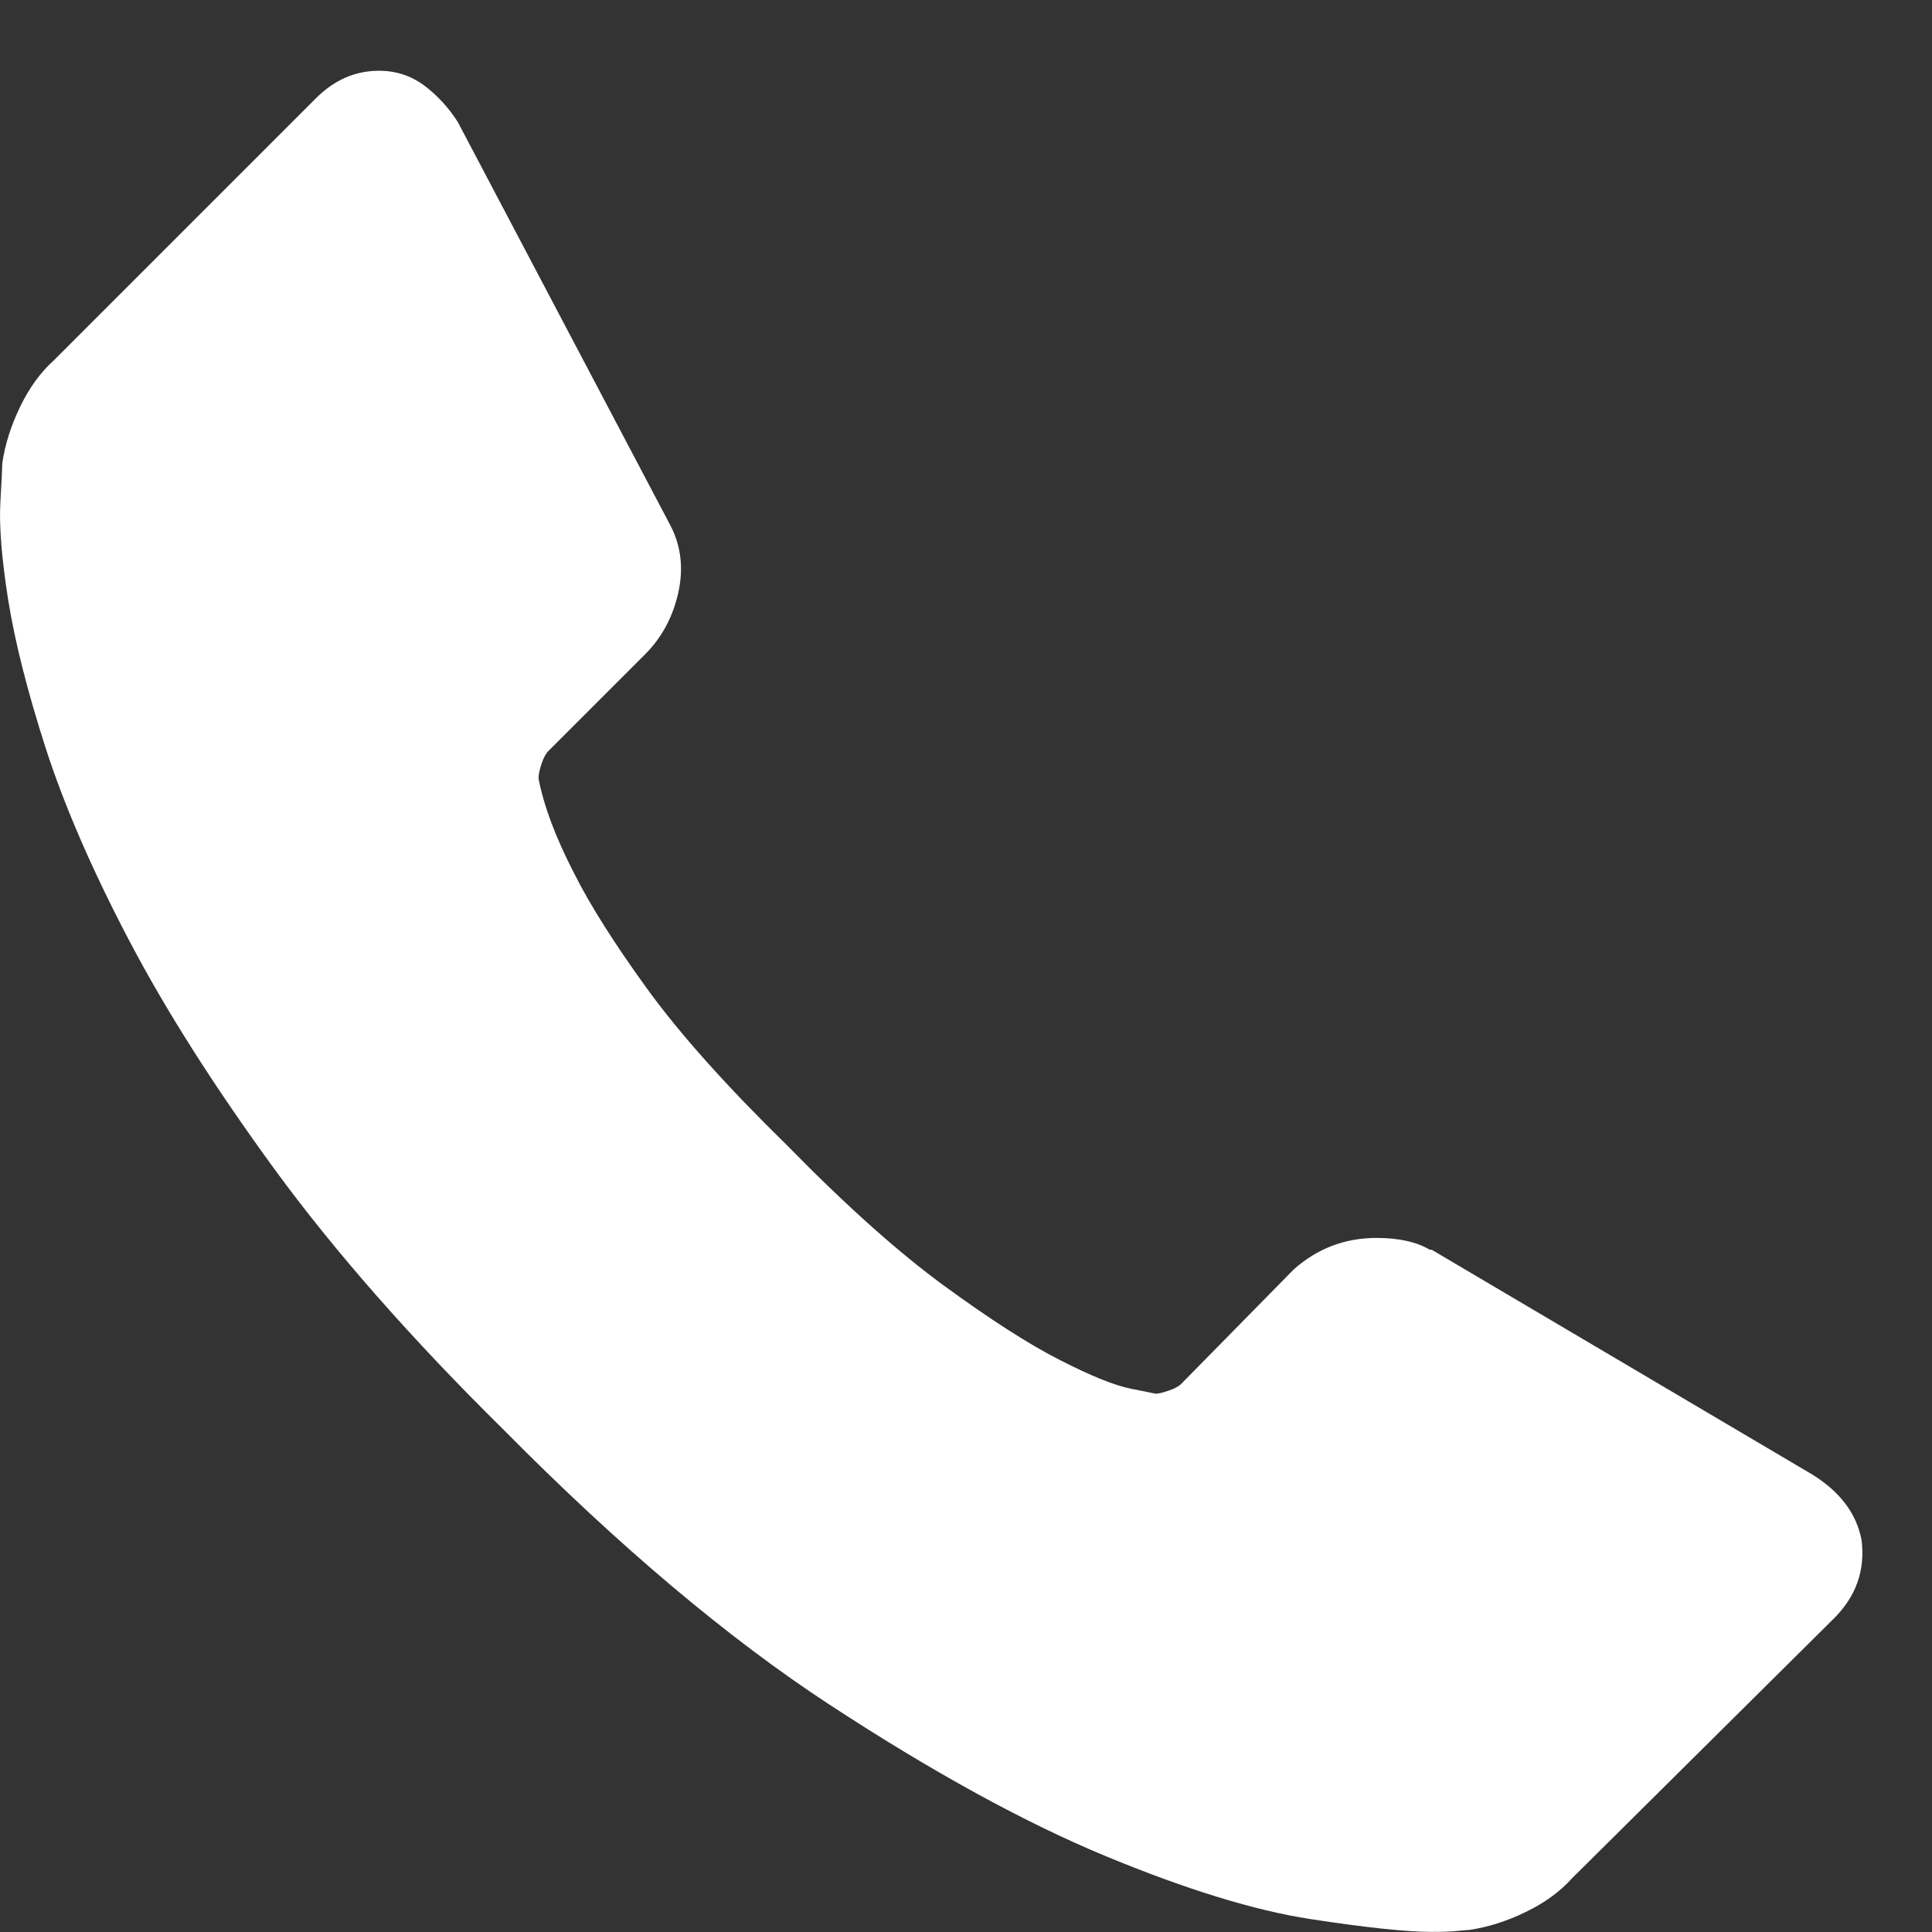 <svg width="16" height="16" viewBox="0 0 16 16" fill="none" xmlns="http://www.w3.org/2000/svg">
<rect x="0" y="0" width="16" height="16" fill="#333333" stroke="none"/>
<path d="M15.416 12.75C15.449 13.001 15.373 13.218 15.188 13.403L13.016 15.558C12.918 15.667 12.79 15.76 12.632 15.836C12.475 15.912 12.319 15.961 12.167 15.983C12.156 15.983 12.123 15.986 12.069 15.991C12.015 15.997 11.944 15.999 11.857 15.999C11.65 15.999 11.315 15.964 10.853 15.893C10.39 15.822 9.824 15.648 9.155 15.371C8.485 15.093 7.726 14.677 6.877 14.122C6.028 13.567 5.124 12.805 4.166 11.836C3.405 11.085 2.773 10.366 2.272 9.681C1.772 8.995 1.369 8.361 1.064 7.778C0.759 7.196 0.531 6.668 0.378 6.195C0.226 5.721 0.123 5.313 0.068 4.97C0.014 4.627 -0.008 4.358 0.003 4.162C0.014 3.966 0.019 3.857 0.019 3.835C0.041 3.683 0.09 3.528 0.166 3.37C0.242 3.212 0.335 3.084 0.444 2.986L2.615 0.815C2.768 0.662 2.942 0.586 3.138 0.586C3.279 0.586 3.404 0.627 3.513 0.708C3.622 0.79 3.715 0.891 3.791 1.01L5.538 4.325C5.636 4.499 5.663 4.69 5.62 4.896C5.576 5.103 5.484 5.277 5.342 5.419L4.542 6.219C4.52 6.241 4.501 6.276 4.485 6.325C4.468 6.374 4.46 6.415 4.46 6.448C4.504 6.676 4.602 6.937 4.754 7.231C4.885 7.493 5.086 7.811 5.358 8.187C5.63 8.562 6.017 8.995 6.518 9.485C7.007 9.985 7.443 10.374 7.824 10.652C8.205 10.93 8.523 11.134 8.779 11.264C9.035 11.395 9.231 11.474 9.367 11.501L9.571 11.542C9.593 11.542 9.628 11.534 9.677 11.517C9.726 11.501 9.761 11.482 9.783 11.46L10.714 10.513C10.91 10.339 11.138 10.252 11.4 10.252C11.585 10.252 11.732 10.285 11.841 10.35H11.857L15.008 12.211C15.237 12.353 15.373 12.532 15.416 12.75Z" fill="#fff"/>
</svg>
